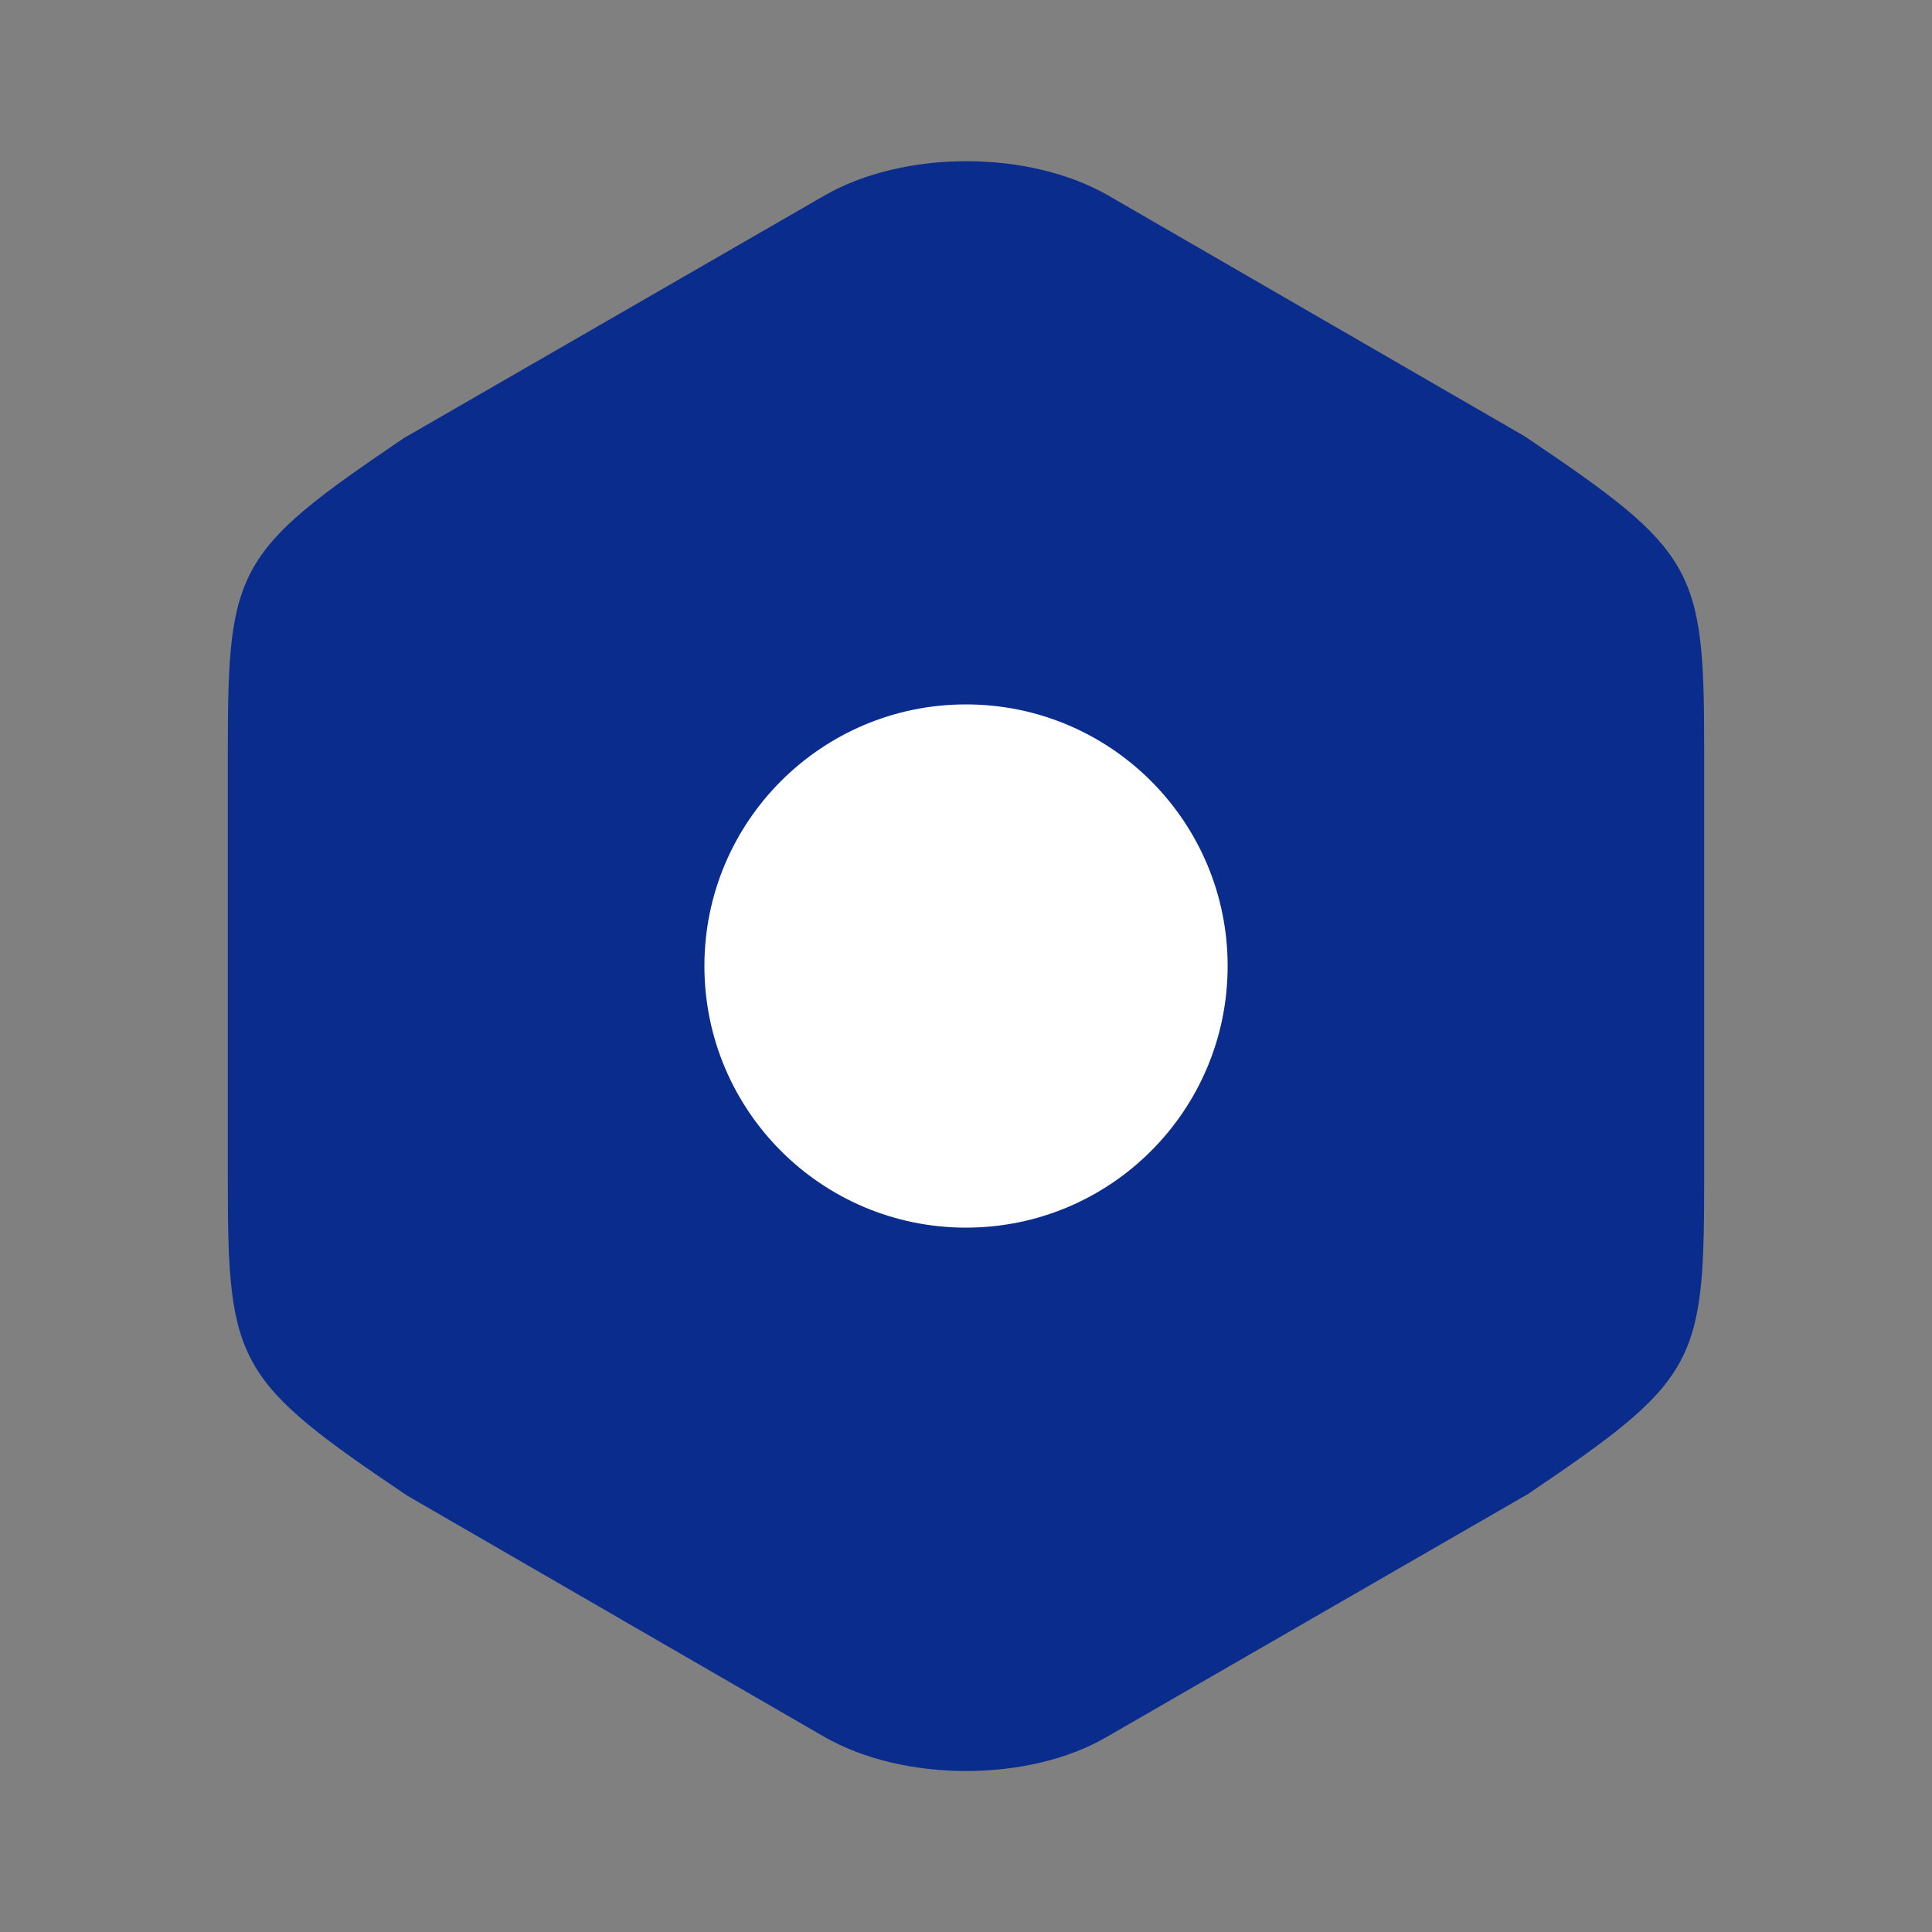 <svg width="40" height="40" viewBox="0 0 40 40" fill="none" xmlns="http://www.w3.org/2000/svg">
<rect x="0" y="0" width="40" height="40" fill="#808080" stroke="none"/>
<path d="M31.567 9.033L22.95 4.05C21.3 3.1 18.717 3.1 17.067 4.05L8.367 9.067C4.917 11.4 4.717 11.75 4.717 15.467V24.517C4.717 28.233 4.917 28.6 8.433 30.967L17.05 35.95C17.884 36.433 18.95 36.667 20 36.667C21.05 36.667 22.117 36.433 22.933 35.95L31.634 30.933C35.084 28.6 35.283 28.25 35.283 24.533V15.467C35.283 11.75 35.084 11.4 31.567 9.033Z" fill="#0A2C8C"/>
<path d="M20 25.417C22.992 25.417 25.417 22.992 25.417 20C25.417 17.009 22.992 14.584 20 14.584C17.009 14.584 14.584 17.009 14.584 20C14.584 22.992 17.009 25.417 20 25.417Z" fill="white"/>
</svg>
